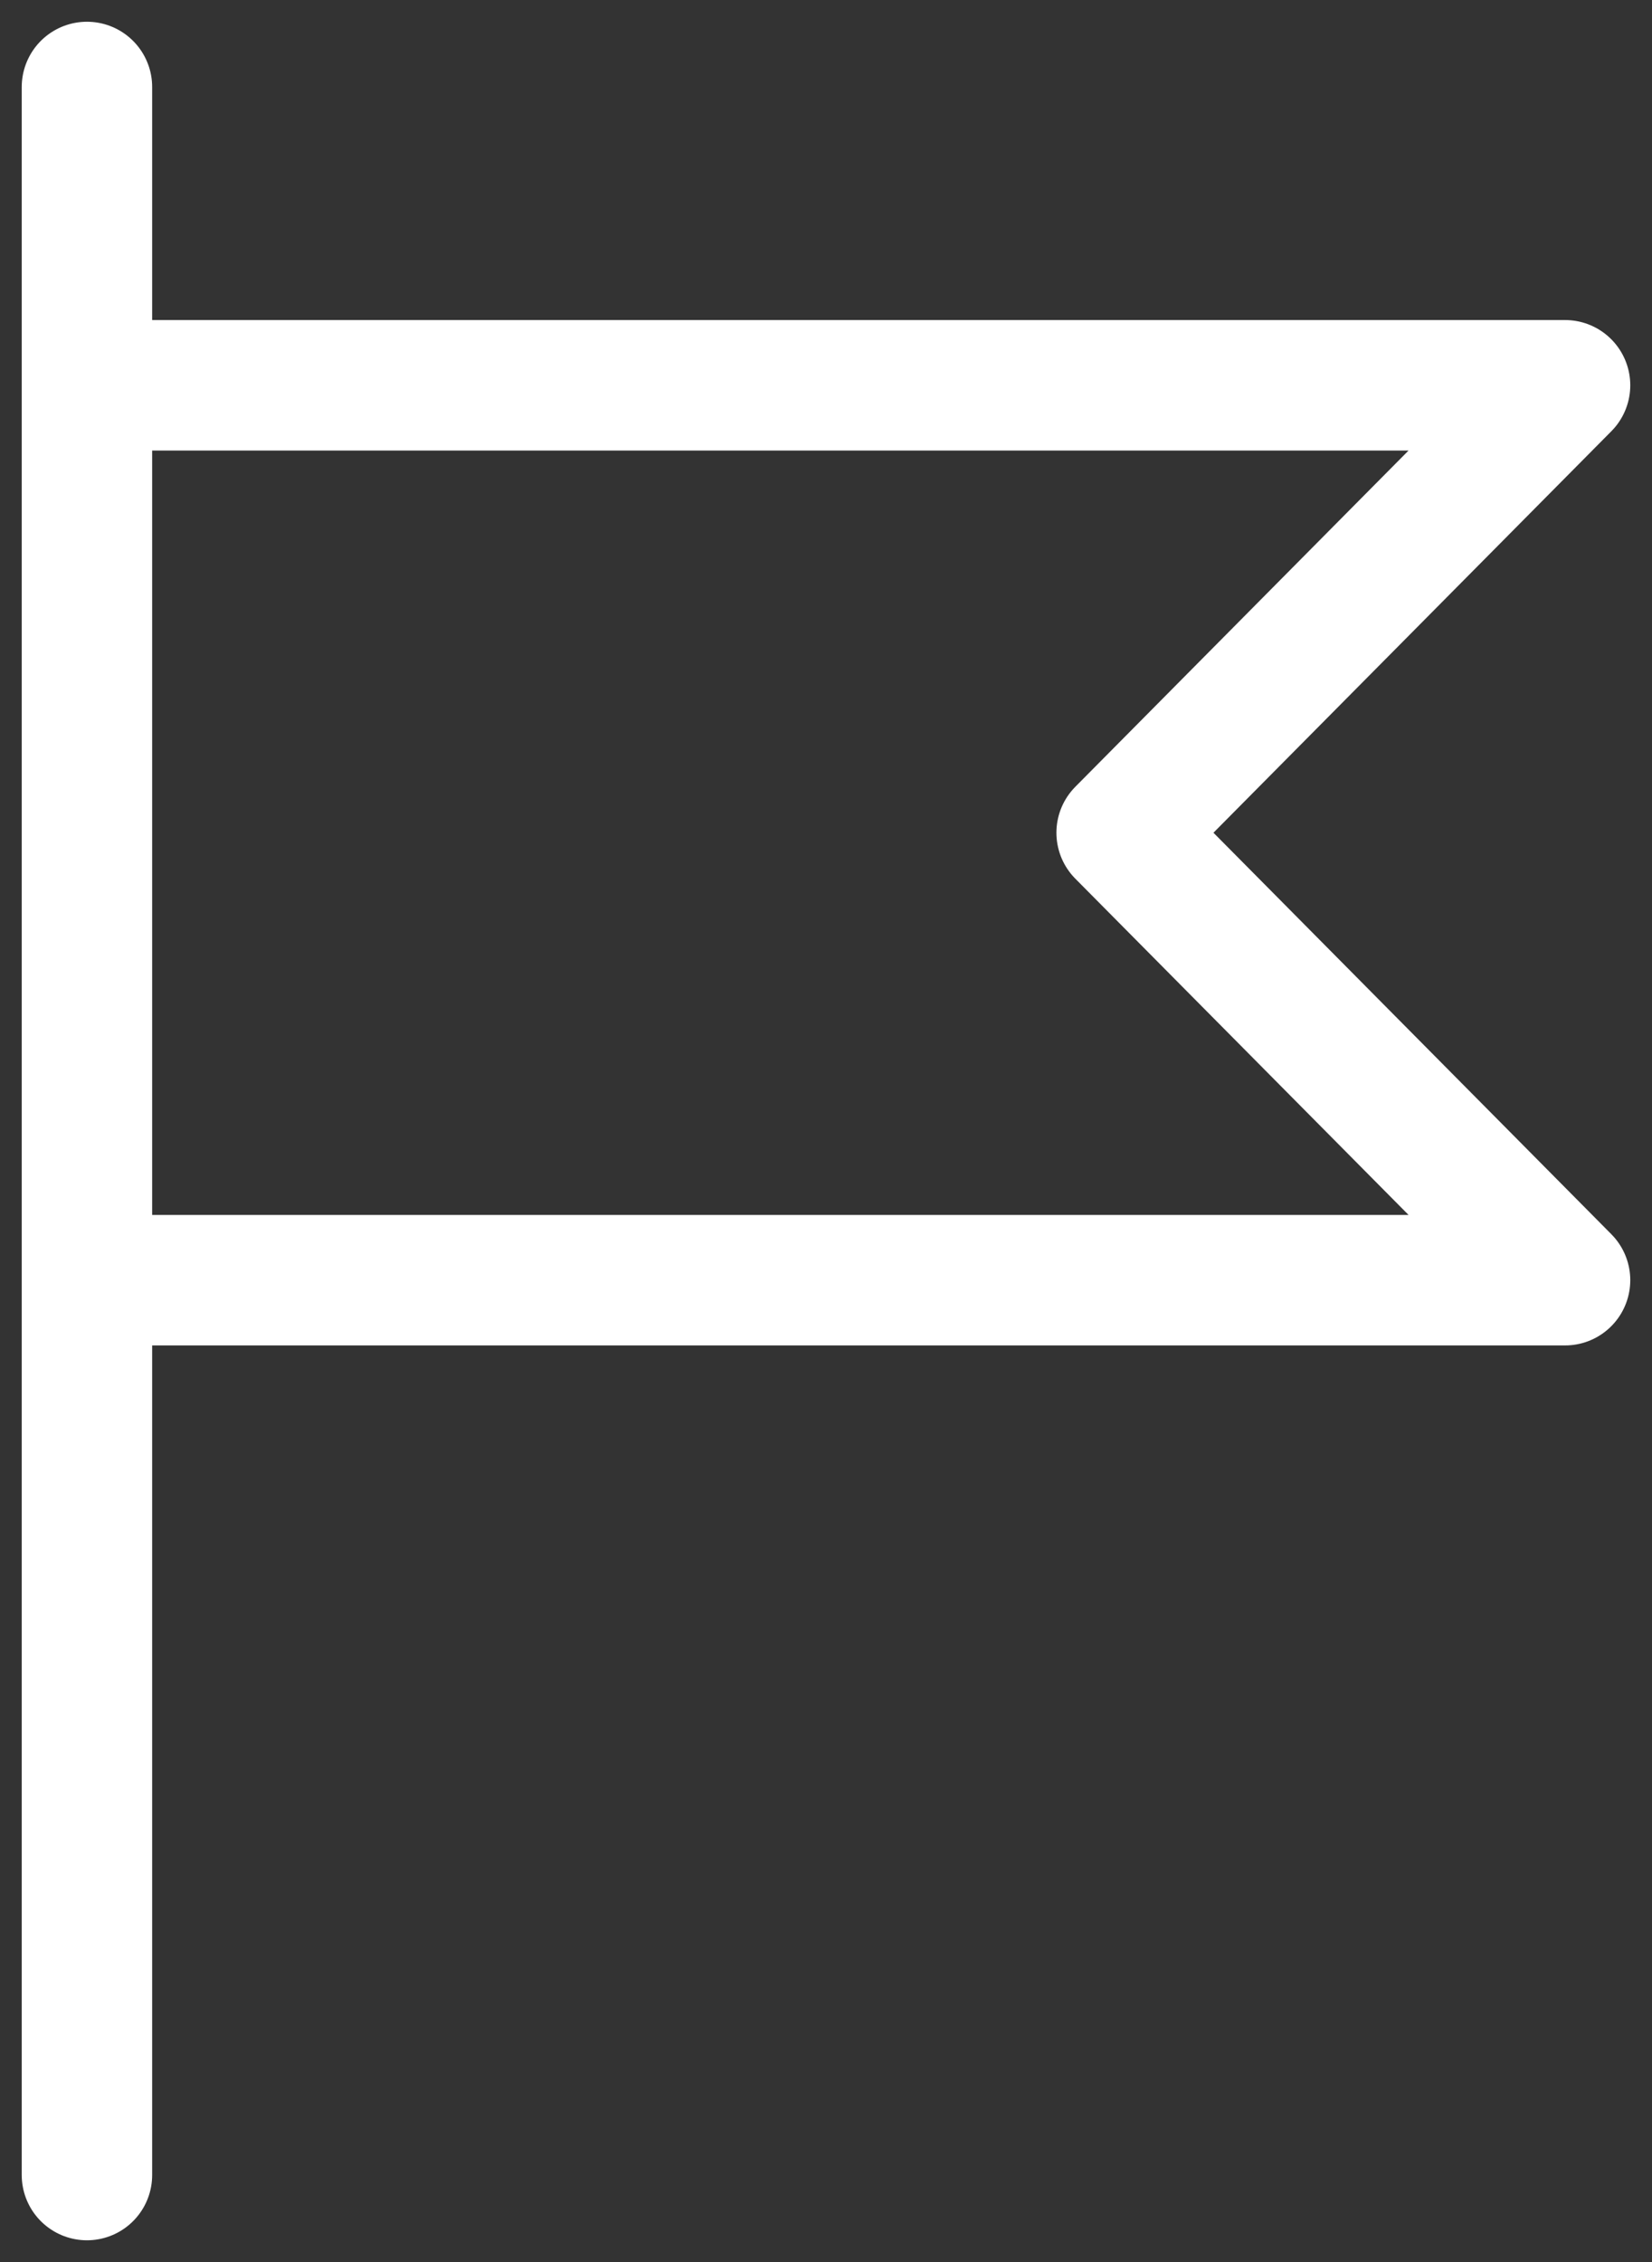 <svg width="38" height="52" viewBox="0 0 38 52" fill="none" xmlns="http://www.w3.org/2000/svg">
<rect x="0" y="0" width="38" height="52" fill="#333333" stroke="none"/>
<path d="M2 2V50M2 8.857H36L25.8 19.143L36 29.429H2" stroke="white" stroke-width="3" stroke-linecap="round" stroke-linejoin="round"/>
</svg>

